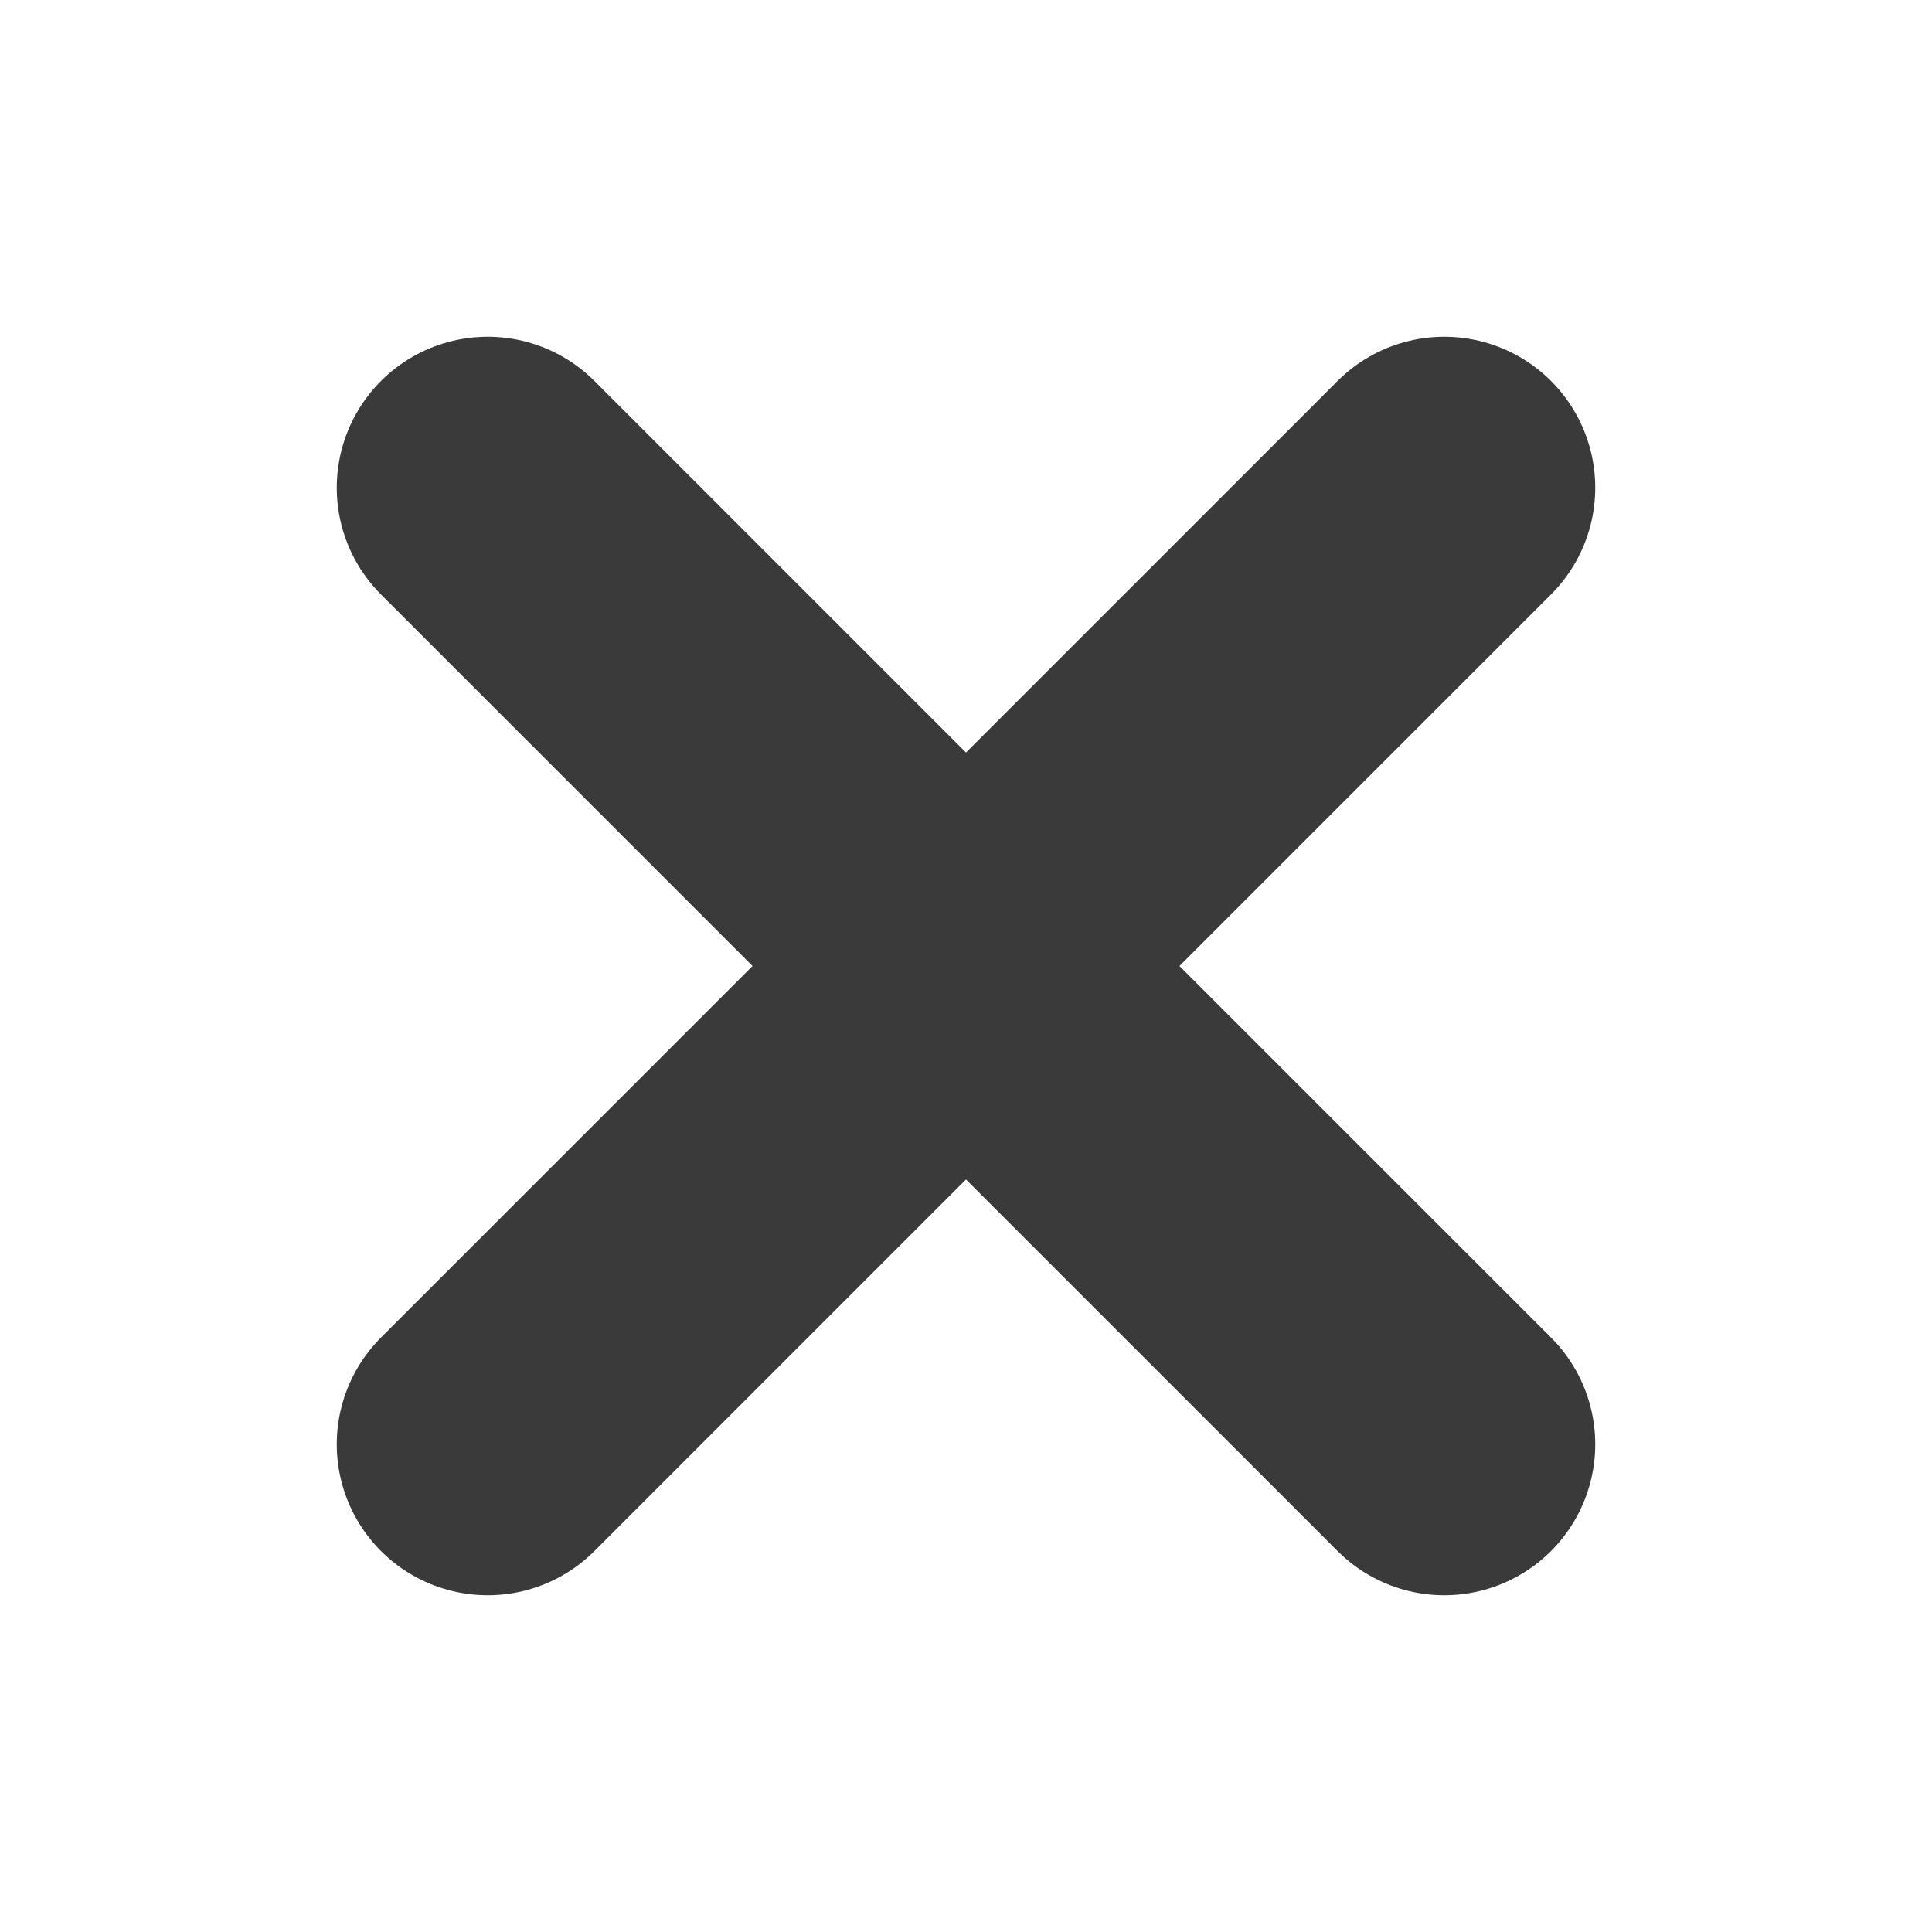 <?xml version="1.0" encoding="utf-8"?>
<!-- Generator: Adobe Illustrator 16.0.0, SVG Export Plug-In . SVG Version: 6.00 Build 0)  -->
<!DOCTYPE svg PUBLIC "-//W3C//DTD SVG 1.1//EN" "http://www.w3.org/Graphics/SVG/1.1/DTD/svg11.dtd">
<svg version="1.1" id="Layer_1" xmlns="http://www.w3.org/2000/svg" xmlns:xlink="http://www.w3.org/1999/xlink" x="0px" y="0px"
	 width="16px" height="16px" viewBox="0 0 16 16" enable-background="new 0 0 16 16" xml:space="preserve">
<g>
	
		<line fill="#393A39" stroke="#393A39" stroke-width="2.5" stroke-linecap="round" stroke-linejoin="round" stroke-miterlimit="10" x1="11.961" y1="4.039" x2="4.039" y2="11.961"/>
	
		<line fill="#393A39" stroke="#393A39" stroke-width="2.5" stroke-linecap="round" stroke-linejoin="round" stroke-miterlimit="10" x1="4.039" y1="4.039" x2="11.961" y2="11.961"/>
</g>
</svg>

